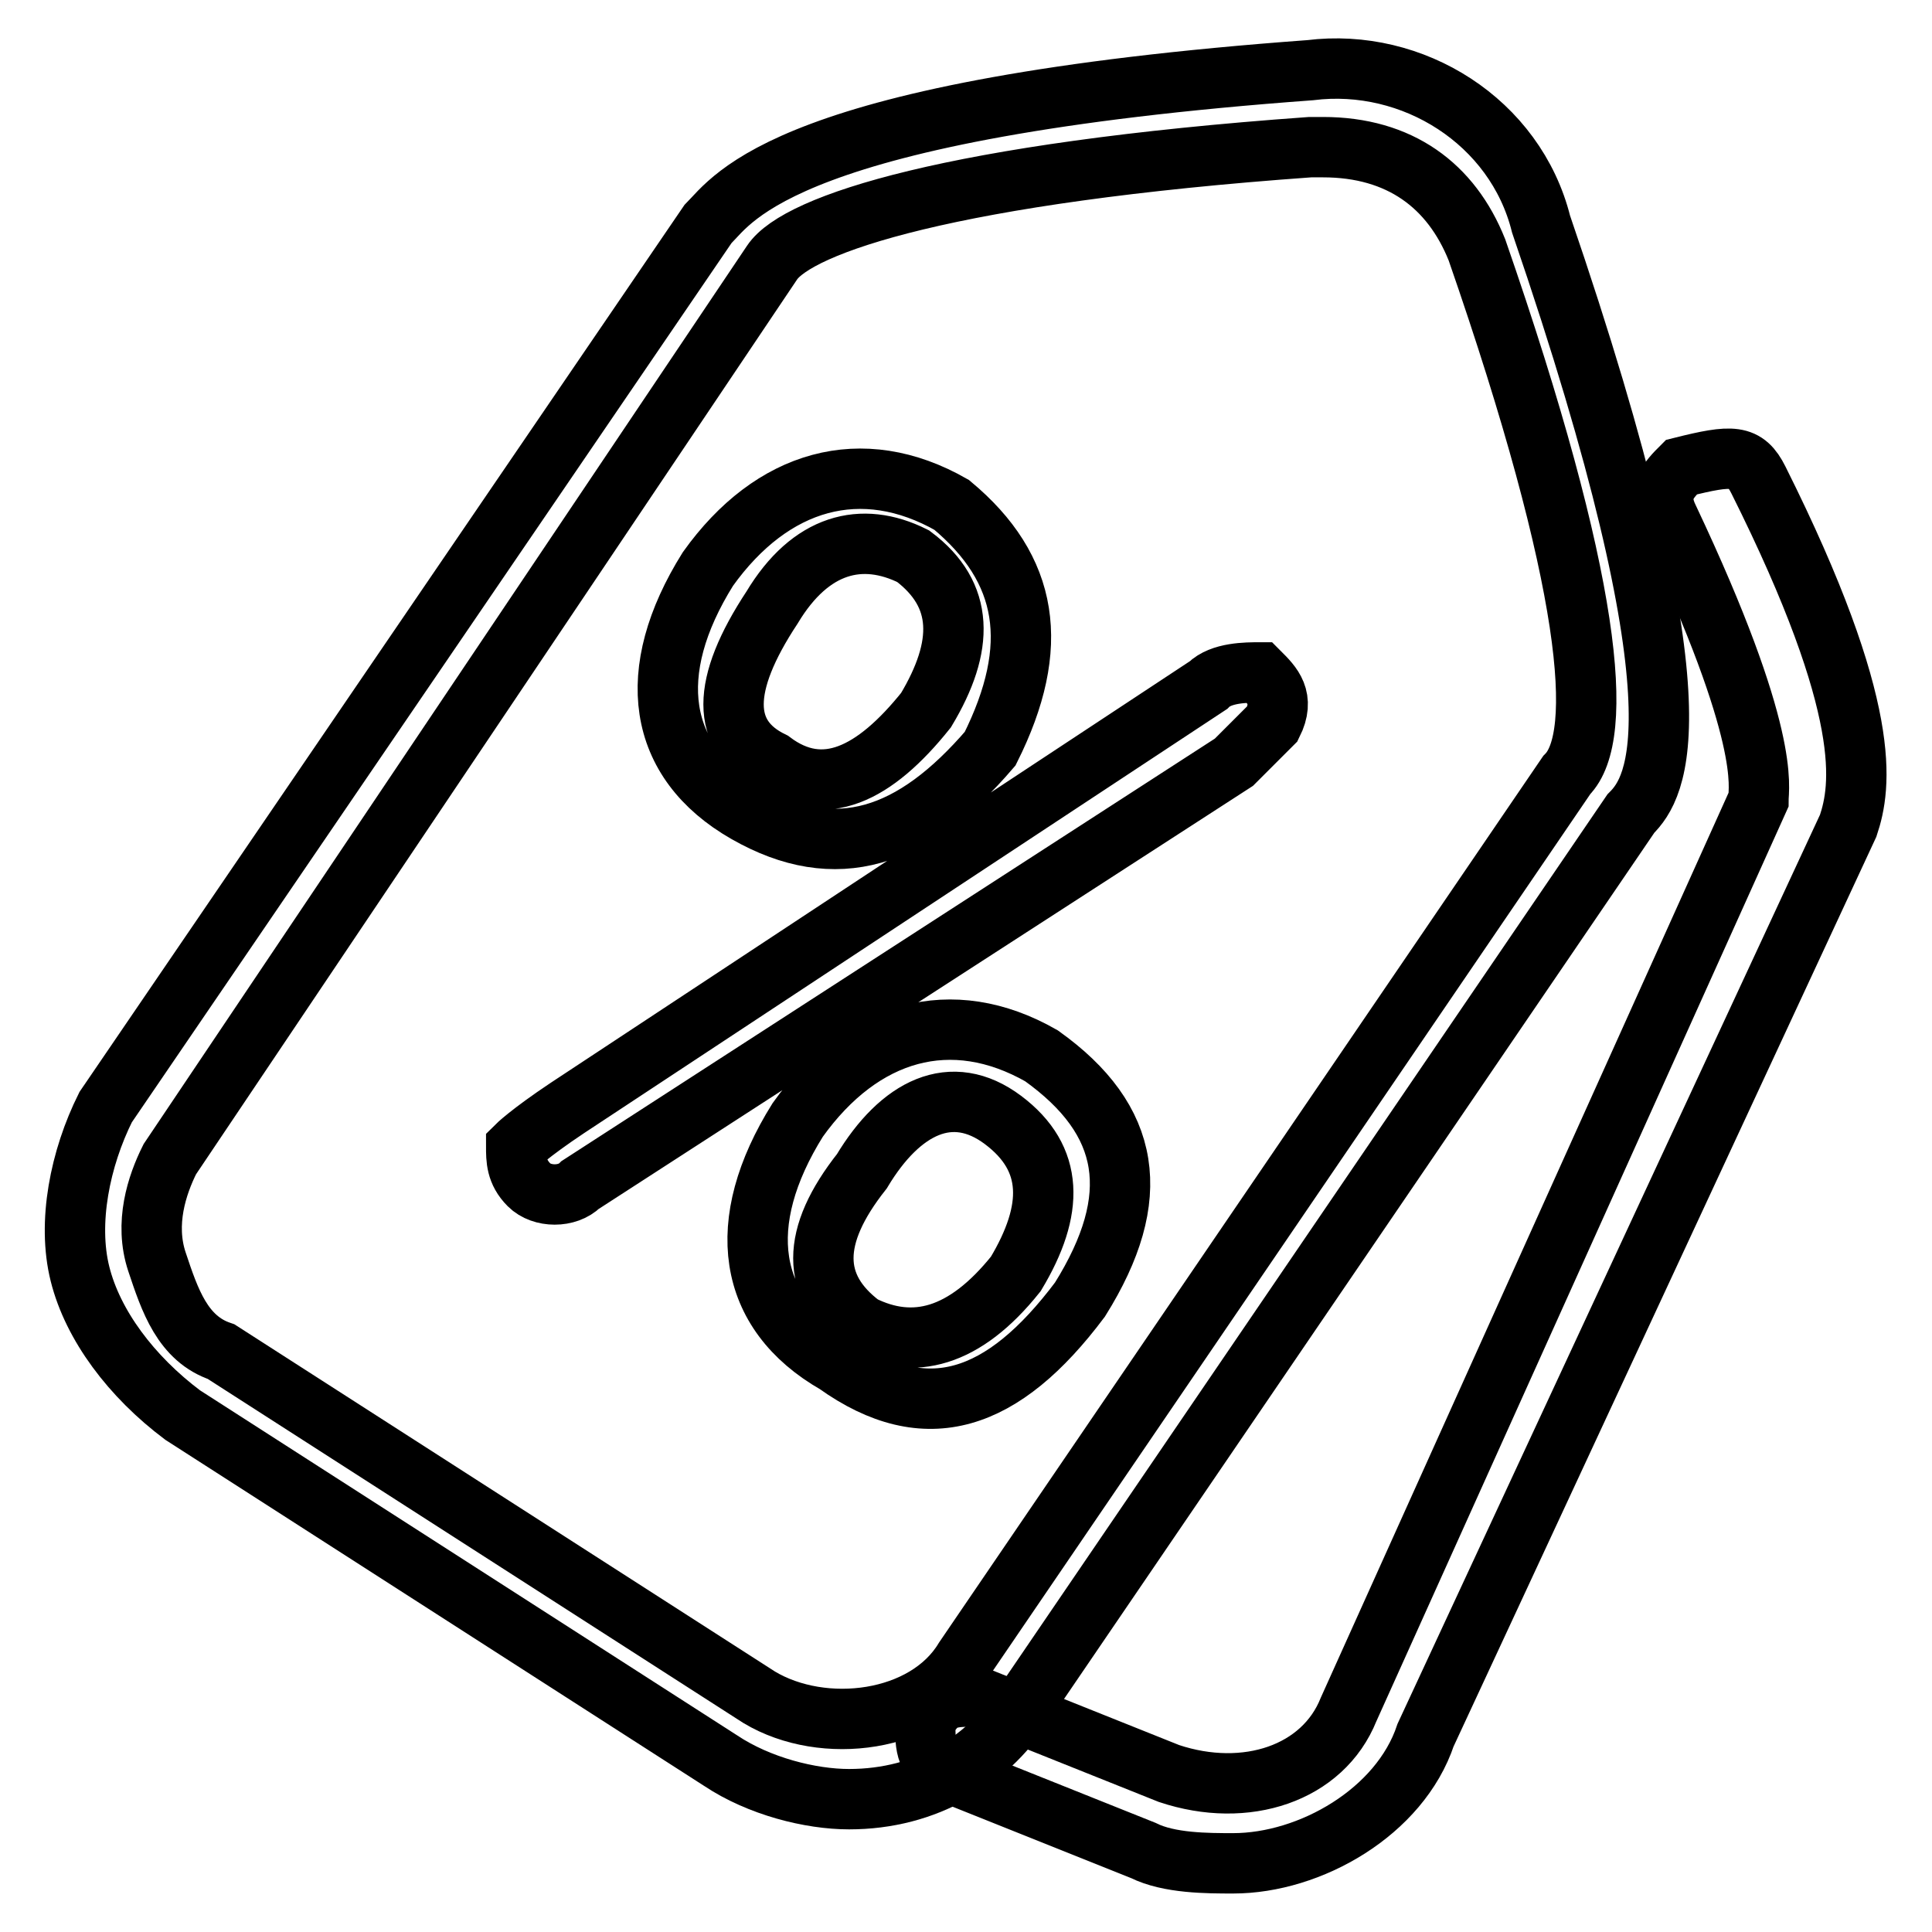 <?xml version="1.0" encoding="utf-8"?>
<!-- Svg Vector Icons : http://www.onlinewebfonts.com/icon -->
<!DOCTYPE svg PUBLIC "-//W3C//DTD SVG 1.1//EN" "http://www.w3.org/Graphics/SVG/1.1/DTD/svg11.dtd">
<svg version="1.1" xmlns="http://www.w3.org/2000/svg" xmlns:xlink="http://www.w3.org/1999/xlink" x="0px" y="0px" viewBox="0 0 256 256" enable-background="new 0 0 256 256" xml:space="preserve">
<g> <path stroke-width="8" fill-opacity="0" stroke="#000000"  d="M112.5,238.4c-5.1,0-11.9-1.7-17-5.1l-71.3-45.8c-6.8-5.1-11.9-11.9-13.6-18.7c-1.7-6.8,0-15.3,3.4-22.1 L93.8,29.7c3.4-3.4,10.2-15.3,79.8-20.4c13.6-1.7,27.2,6.8,30.6,20.4c22.1,64.5,15.3,74.7,11.9,78.1l-79.8,117.1 C131.2,233.4,122.7,238.4,112.5,238.4z M175.3,19.5h-1.7c-47.5,3.4-67.9,10.2-71.3,15.3L22.5,153.6c-1.7,3.4-3.4,8.5-1.7,13.6 c1.7,5.1,3.4,10.2,8.5,11.9l71.3,45.8c8.5,5.1,22.1,3.4,27.2-5.1l79.8-117.1c5.1-5.1,3.4-25.5-11.9-69.6 C192.3,24.6,185.5,19.5,175.3,19.5z"/> <path stroke-width="8" fill-opacity="0" stroke="#000000"  d="M163.4,246.9c-3.4,0-8.5,0-11.9-1.7l-25.5-10.2c-3.4-1.7-3.4-3.4-3.4-6.8c1.7-3.4,3.4-3.4,6.8-3.4 l25.5,10.2c10.2,3.4,20.4,0,23.8-8.5L233,106c0-1.7,1.7-8.5-11.9-37.3c-1.7-3.4,0-5.1,1.7-6.8c6.8-1.7,8.5-1.7,10.2,1.7 c15.3,30.6,13.6,40.7,11.9,45.8l-56,120.5C185.5,240.1,173.6,246.9,163.4,246.9z M98.9,107.7c-11.9-6.8-13.6-18.7-5.1-32.3 c8.5-11.9,20.4-15.3,32.3-8.5c10.2,8.5,11.9,18.7,5.1,32.3C121,111.1,110.8,114.5,98.9,107.7z M102.3,100.9 c6.8,5.1,13.6,1.7,20.4-6.8c5.1-8.5,5.1-15.3-1.7-20.4c-6.8-3.4-13.6-1.7-18.7,6.8C95.5,90.8,95.5,97.6,102.3,100.9L102.3,100.9z  M75.2,146.8l84.9-56c1.7-1.7,5.1-1.7,6.8-1.7c1.7,1.7,3.4,3.4,1.7,6.8l-3.4,3.4l-1.7,1.7l-86.6,56c-1.7,1.7-5.1,1.7-6.8,0 c-1.7-1.7-1.7-3.4-1.7-5.1C68.4,151.9,70.1,150.2,75.2,146.8L75.2,146.8z M110.8,180.7c-11.9-6.8-13.6-18.7-5.1-32.3 c8.5-11.9,20.4-15.3,32.3-8.5c11.9,8.5,13.6,18.7,5.1,32.3C132.9,185.8,122.7,189.2,110.8,180.7z M114.2,175.6 c6.8,3.4,13.6,1.7,20.4-6.8c5.1-8.5,5.1-15.3-1.7-20.4c-6.8-5.1-13.6-1.7-18.7,6.8C107.4,163.8,107.4,170.5,114.2,175.6z"/></g>
</svg>